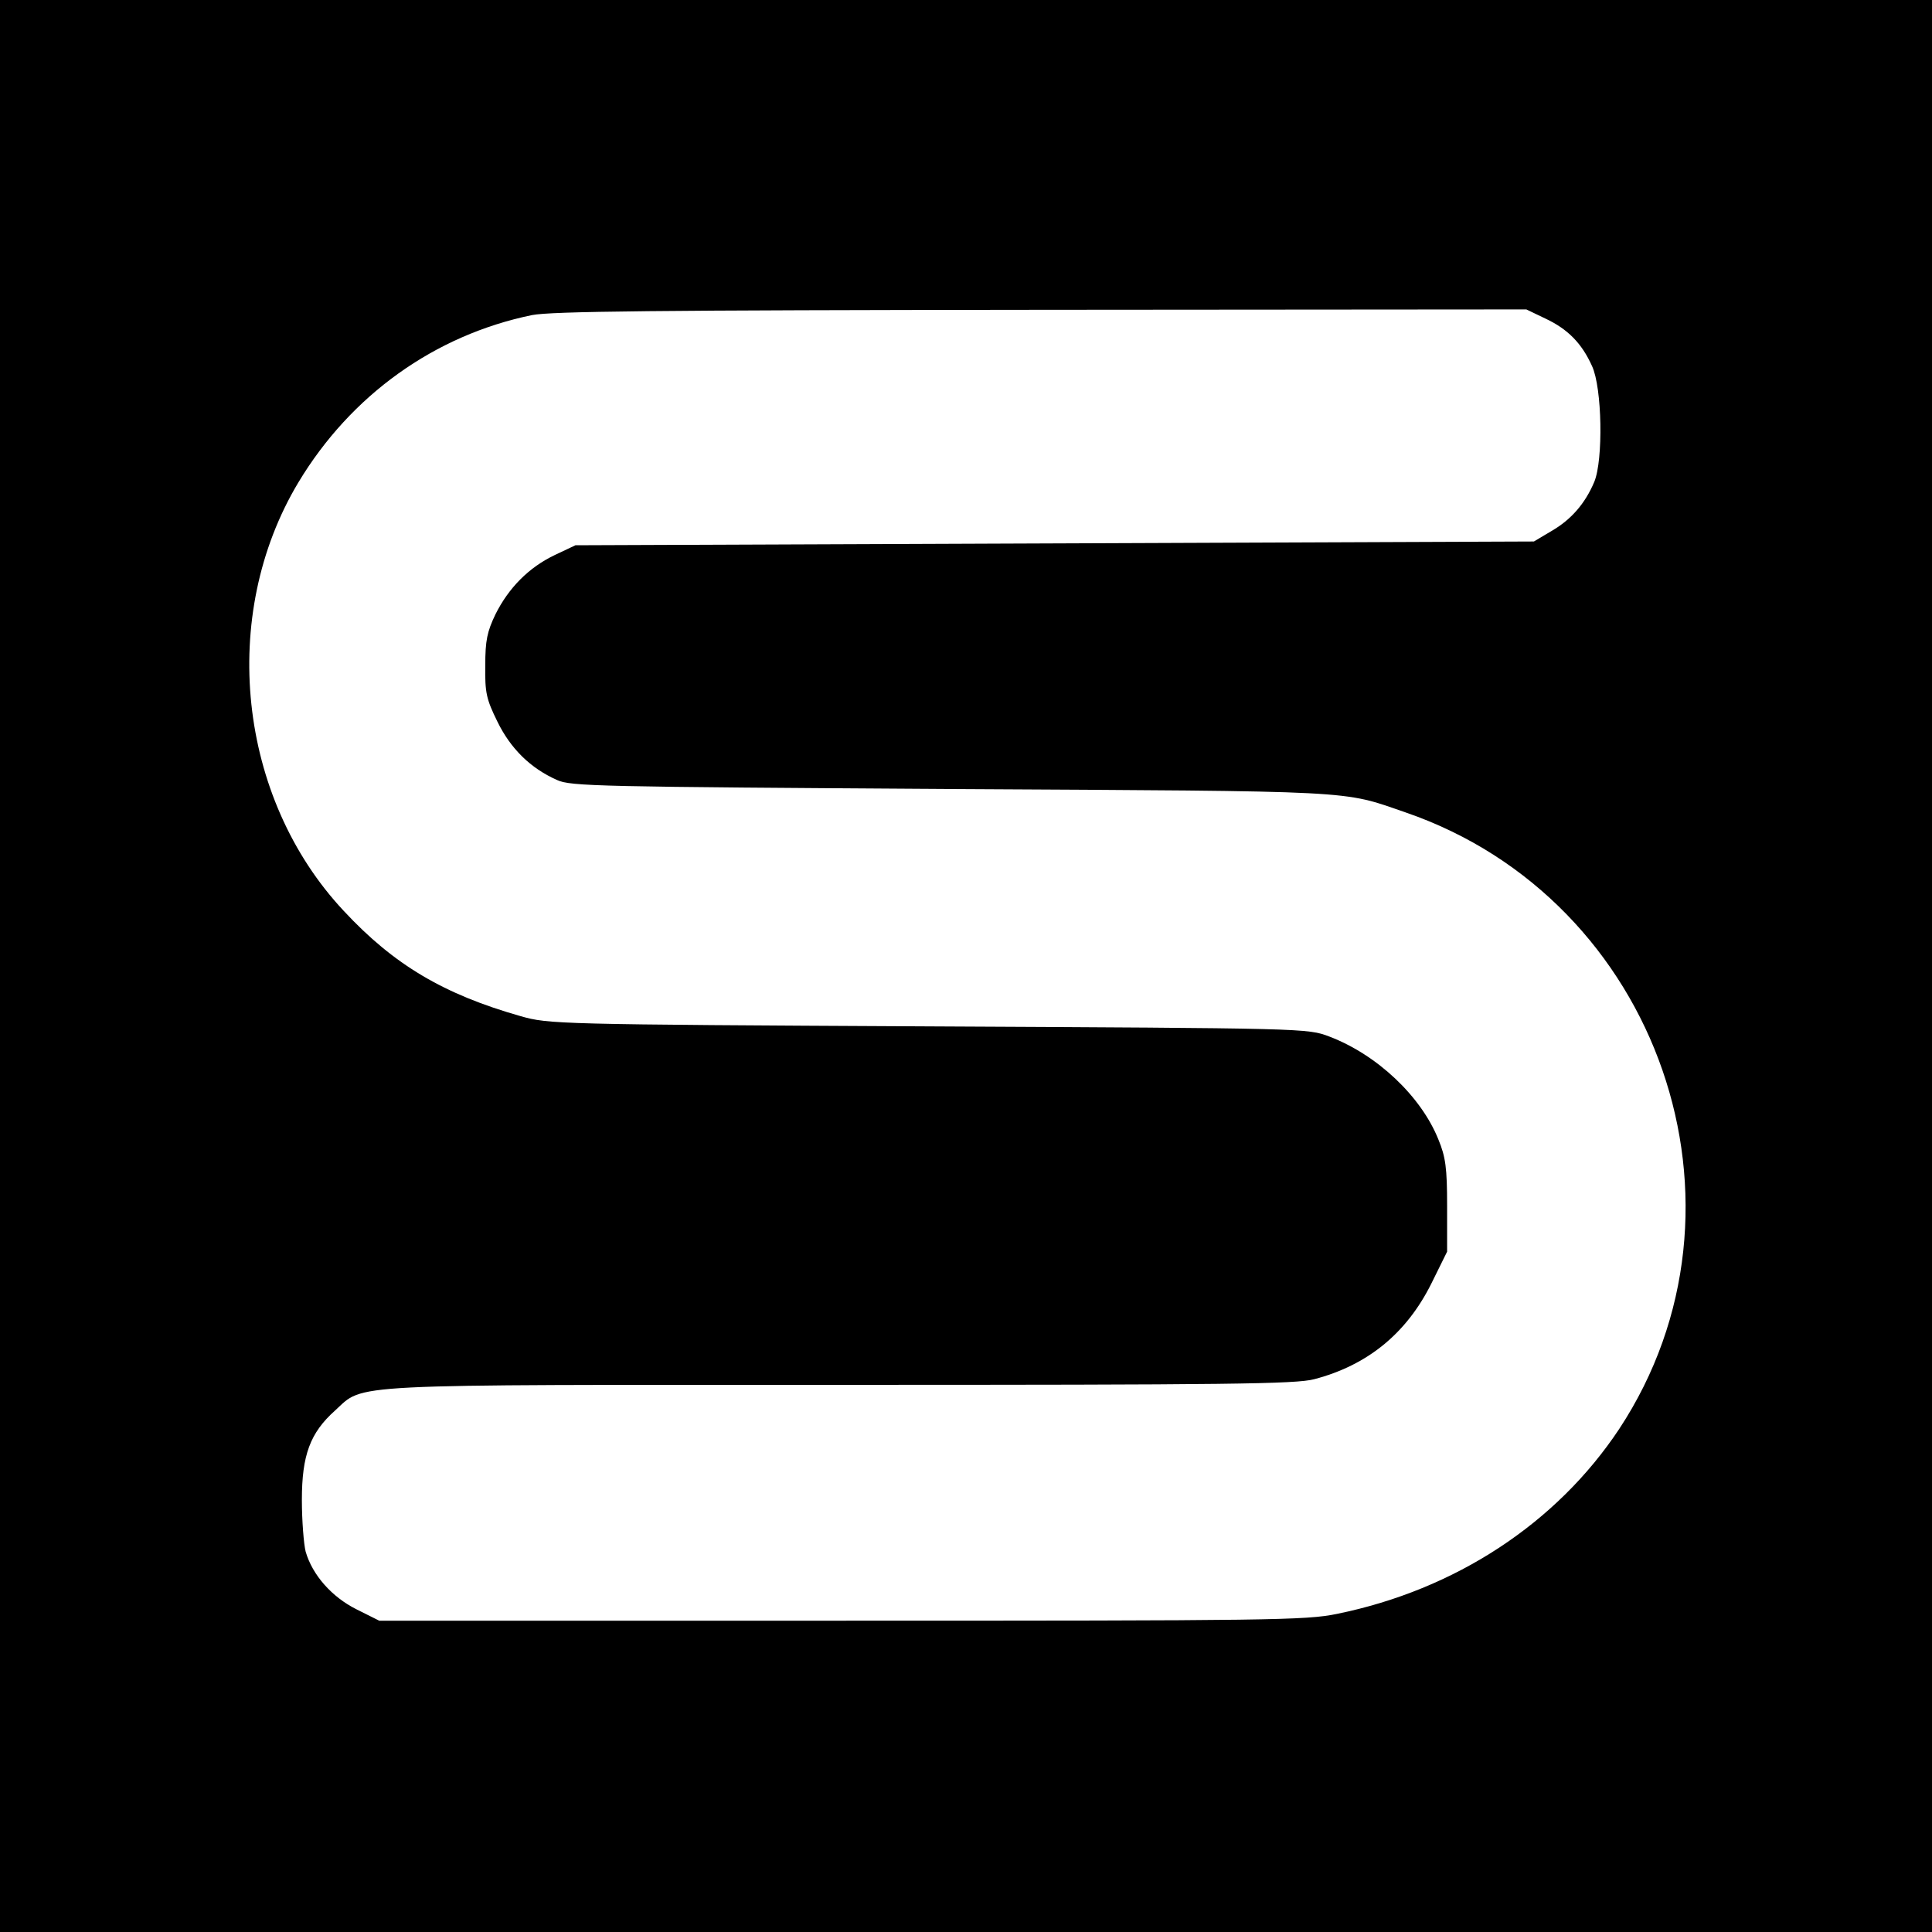 <?xml version="1.0" standalone="no"?>
<!DOCTYPE svg PUBLIC "-//W3C//DTD SVG 20010904//EN"
 "http://www.w3.org/TR/2001/REC-SVG-20010904/DTD/svg10.dtd">
<svg version="1.0" xmlns="http://www.w3.org/2000/svg"
 width="512pt" height="512pt" viewBox="0 0 512 512"
 preserveAspectRatio="xMidYMid meet">
<g transform="translate(0,512) scale(0.1,-0.1)"
fill="#000000" stroke="none">
<path d="M0 2560 l0 -2560 2560 0 2560 0 0 2560 0 2560 -2560 0 -2560 0 0
-2560z m4095 1716 c60 -28 97 -66 124 -126 27 -58 30 -249 6 -307 -24 -57 -61
-100 -113 -130 l-47 -28 -1270 -5 -1270 -5 -55 -26 c-69 -33 -122 -87 -157
-157 -22 -46 -27 -69 -27 -136 -1 -72 3 -89 32 -148 35 -72 88 -124 158 -155
36 -17 111 -18 1044 -24 1090 -6 1034 -3 1205 -62 672 -231 954 -1045 566
-1634 -166 -250 -434 -426 -748 -490 -82 -17 -176 -18 -1313 -18 l-1225 0 -60
30 c-66 33 -117 91 -135 153 -5 20 -10 82 -10 137 0 119 22 178 88 237 79 72
9 68 1342 68 1028 0 1204 2 1253 15 141 37 244 121 310 253 l42 85 0 121 c0
101 -4 130 -23 176 -46 115 -163 225 -289 273 -58 22 -60 22 -1063 27 -987 5
-1006 6 -1080 27 -204 58 -336 136 -469 279 -281 300 -332 783 -120 1136 139
231 361 390 619 443 52 10 321 13 1350 14 l1285 1 50 -24z"/>
</g>
</svg>
